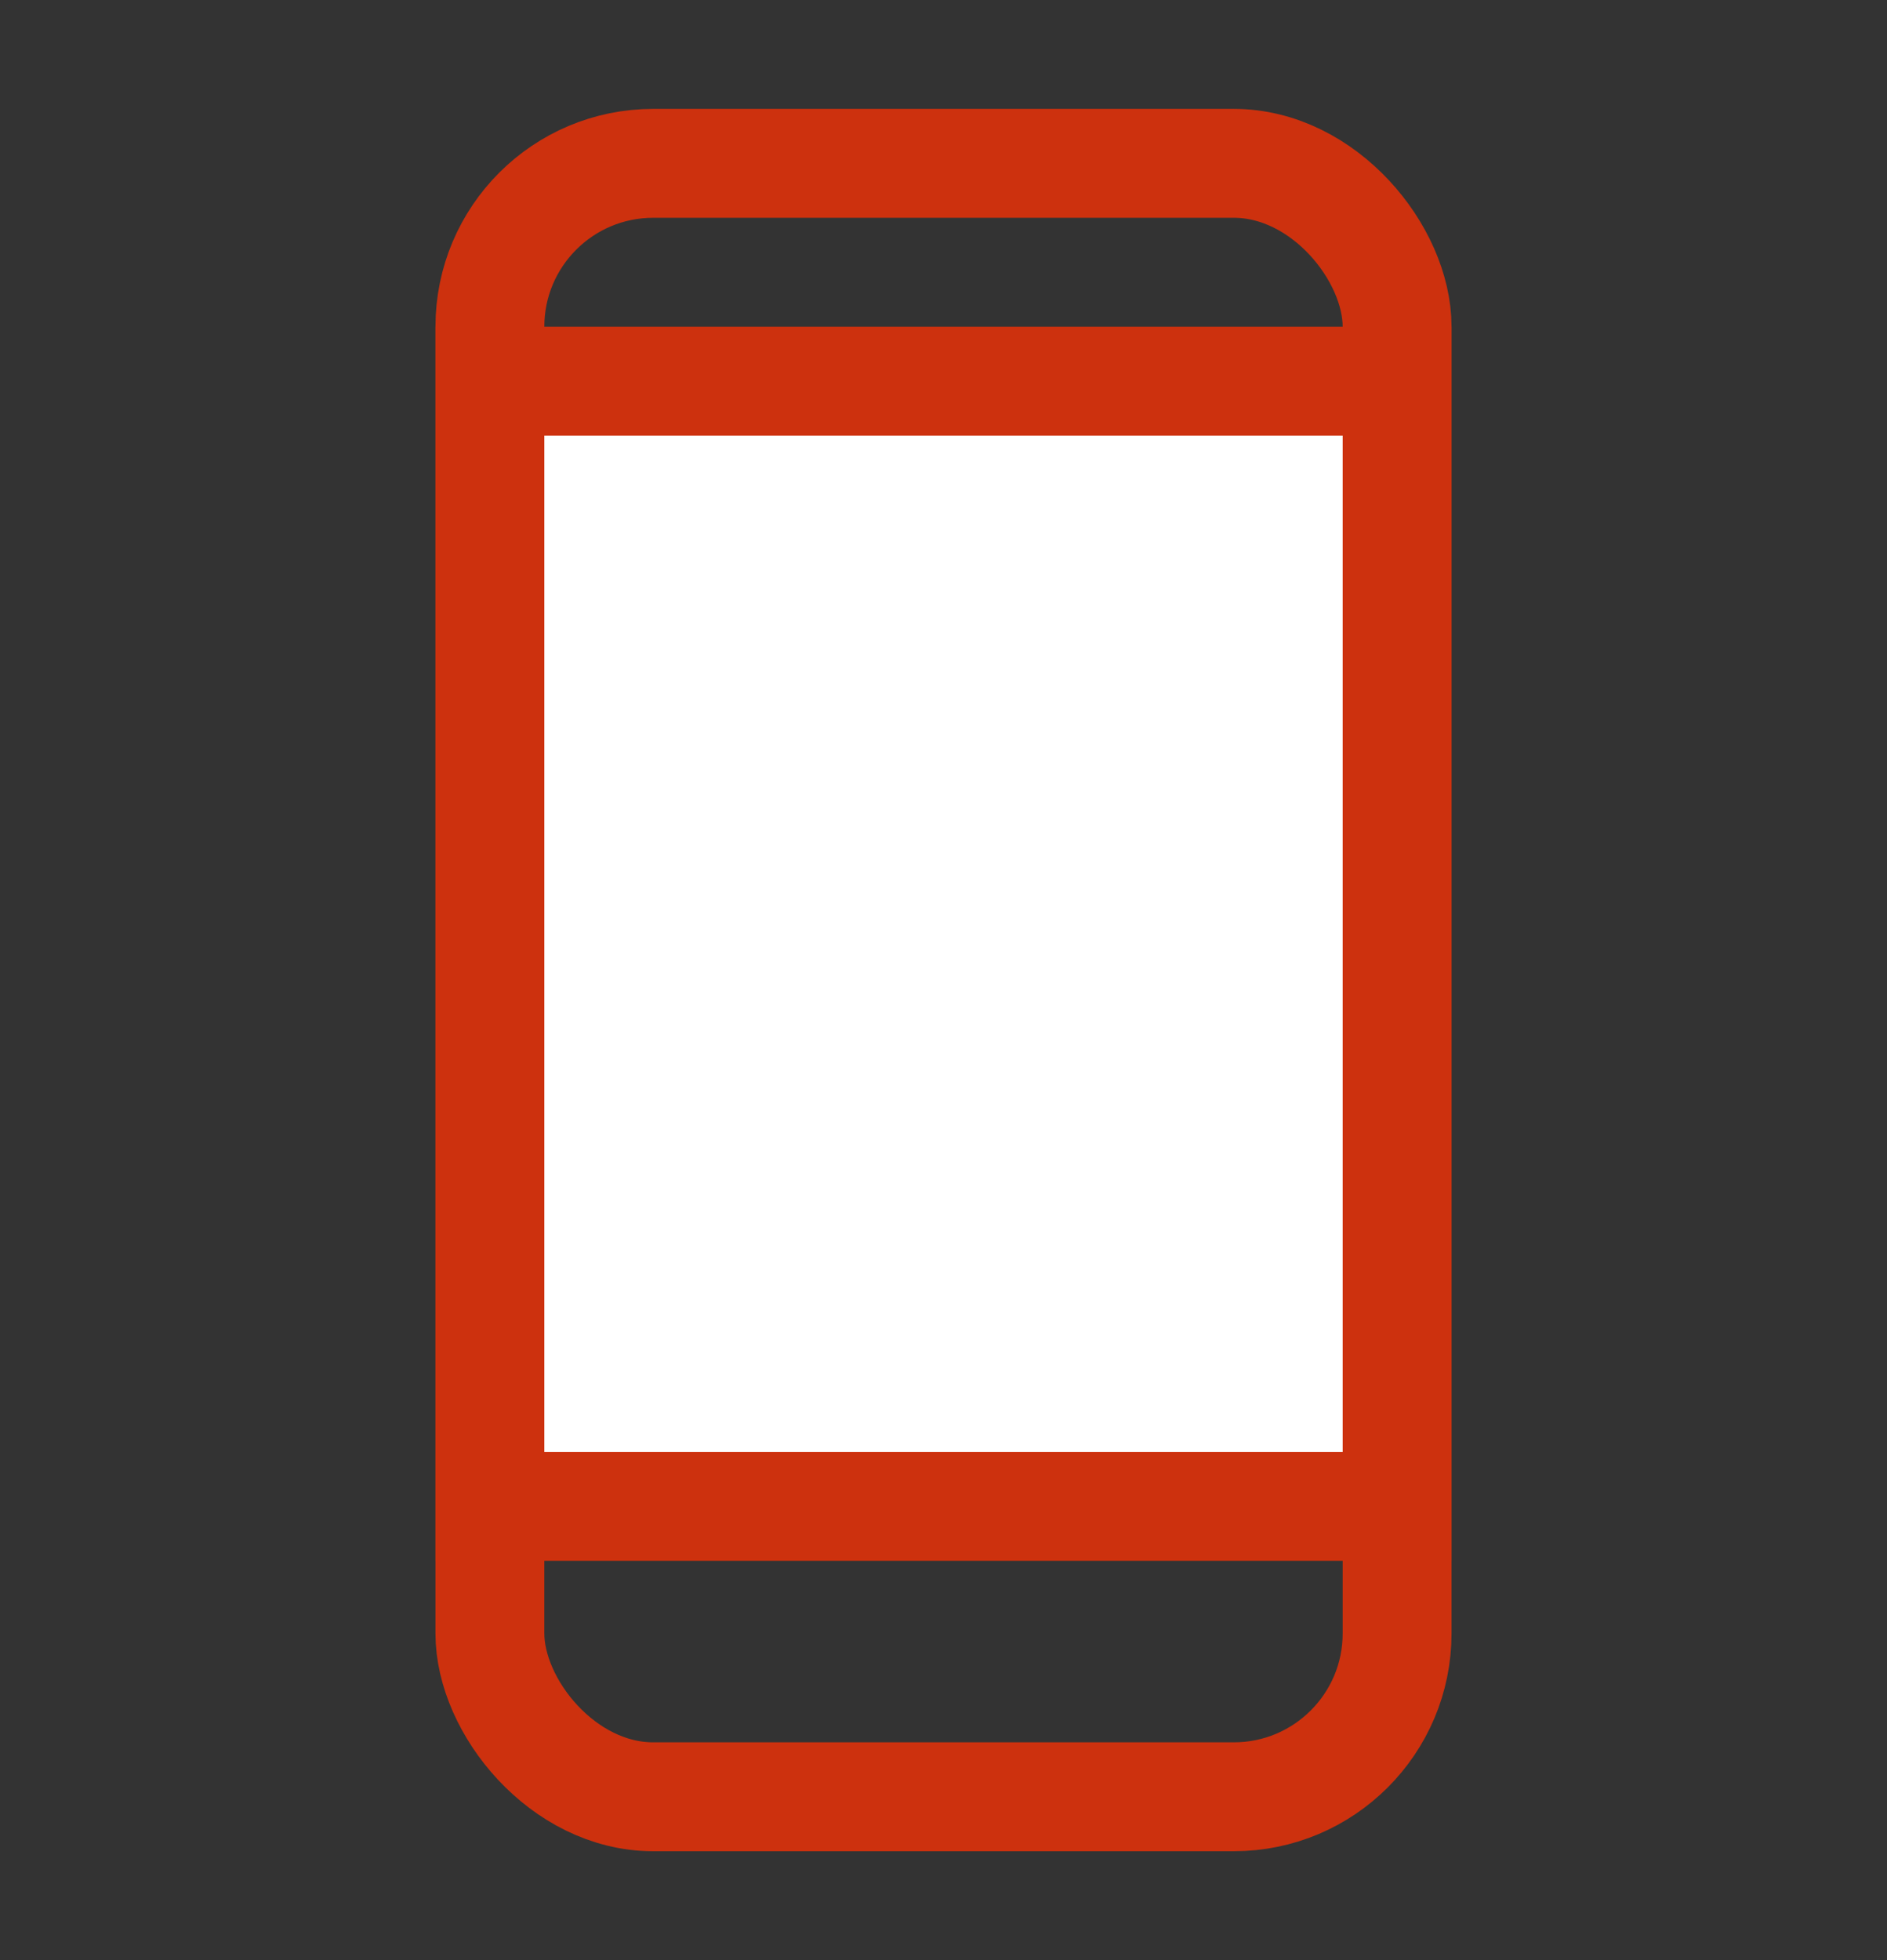 <svg width="26" height="27" viewBox="0 0 26 27" fill="none" xmlns="http://www.w3.org/2000/svg">
<rect x="0" y="0" width="26" height="27" fill="#333333" stroke="none"/>
<rect x="6.75" y="2.25" width="12.5" height="22.5" rx="2.25" stroke="#CD310E" stroke-width="1.5"/>
<rect x="6.75" y="5.25" width="12.5" height="15.5" fill="white" stroke="#CD310E" stroke-width="1.5"/>
</svg>
